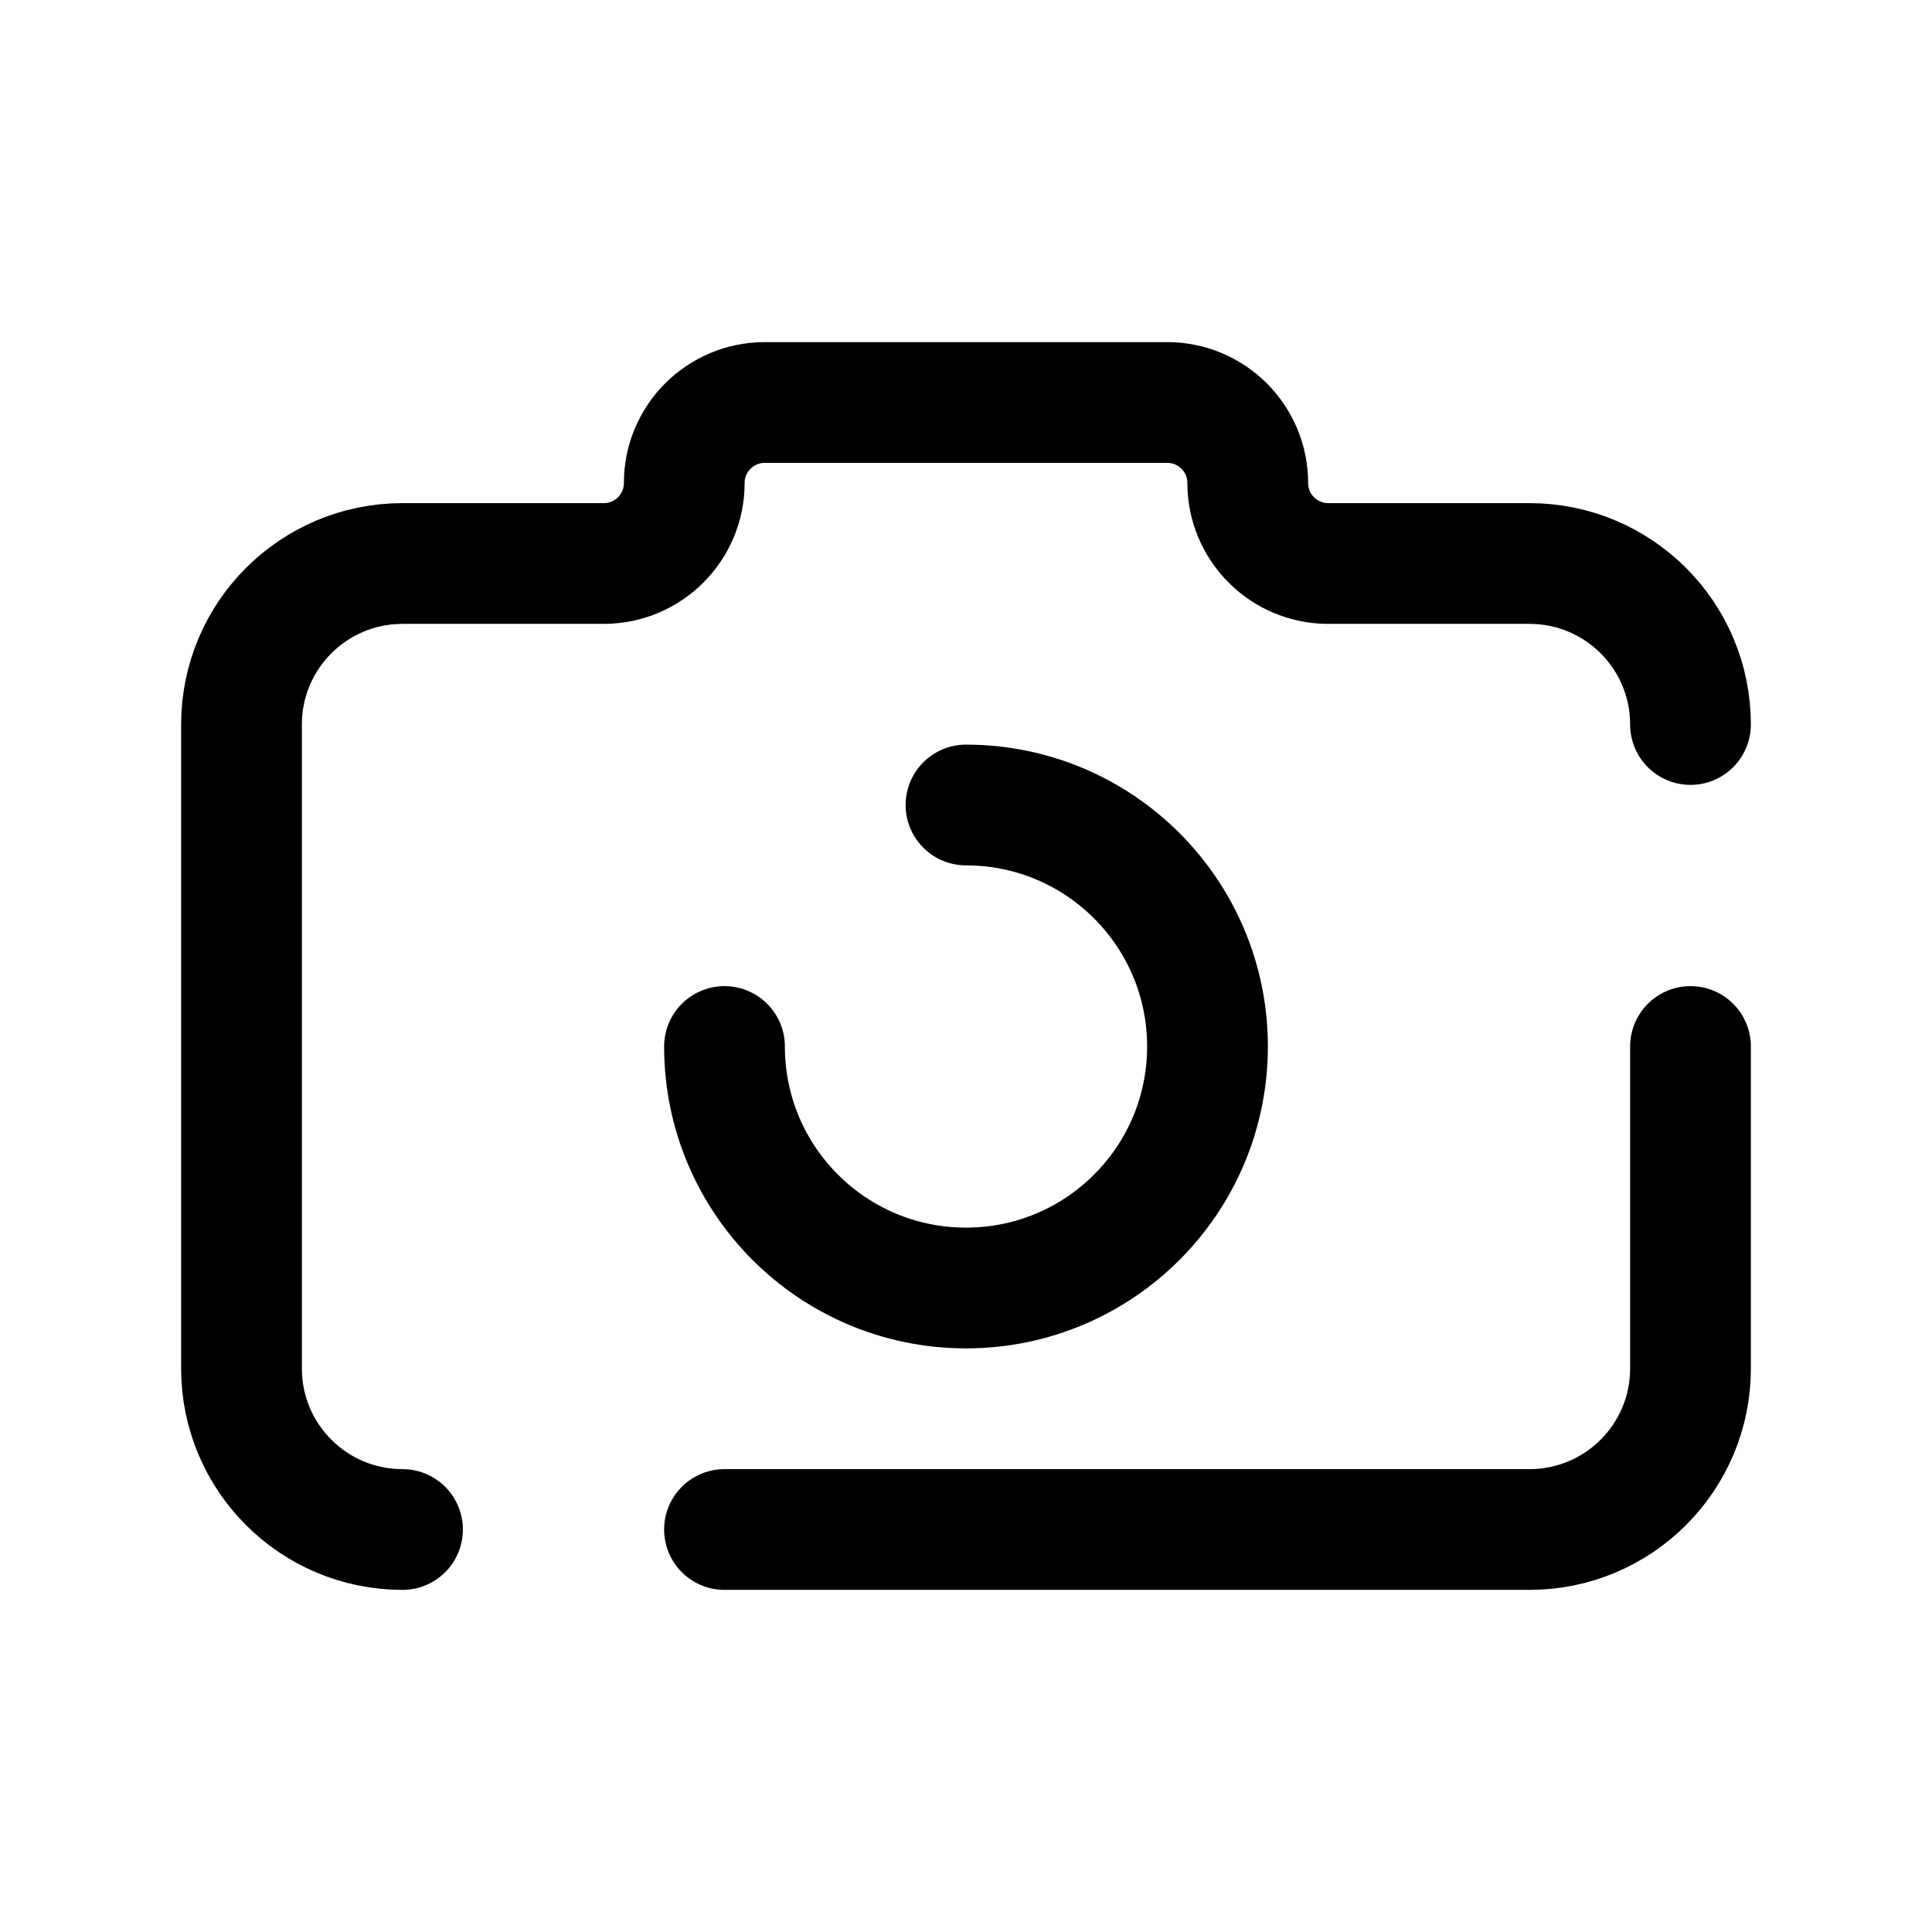 <?xml version="1.0" encoding="utf-8"?><!-- Скачано с сайта svg4.ru / Downloaded from svg4.ru -->
<svg width="800px" height="800px" viewBox="0 0 24 24" fill="none" xmlns="http://www.w3.org/2000/svg">
<path d="M21 13V17C21 18.105 20.105 19 19 19H9M5 19C3.895 19 3 18.105 3 17V9C3 7.895 3.895 7 5 7H7.5C8.052 7 8.5 6.552 8.5 6C8.5 5.448 8.948 5 9.5 5H14.5C15.052 5 15.5 5.448 15.5 6C15.5 6.552 15.948 7 16.5 7H19C20.105 7 21 7.895 21 9M9 13C9 14.657 10.343 16 12 16C13.657 16 15 14.657 15 13C15 11.343 13.657 10 12 10" stroke="#000000" stroke-width="1.5" stroke-linecap="round"/>
</svg>